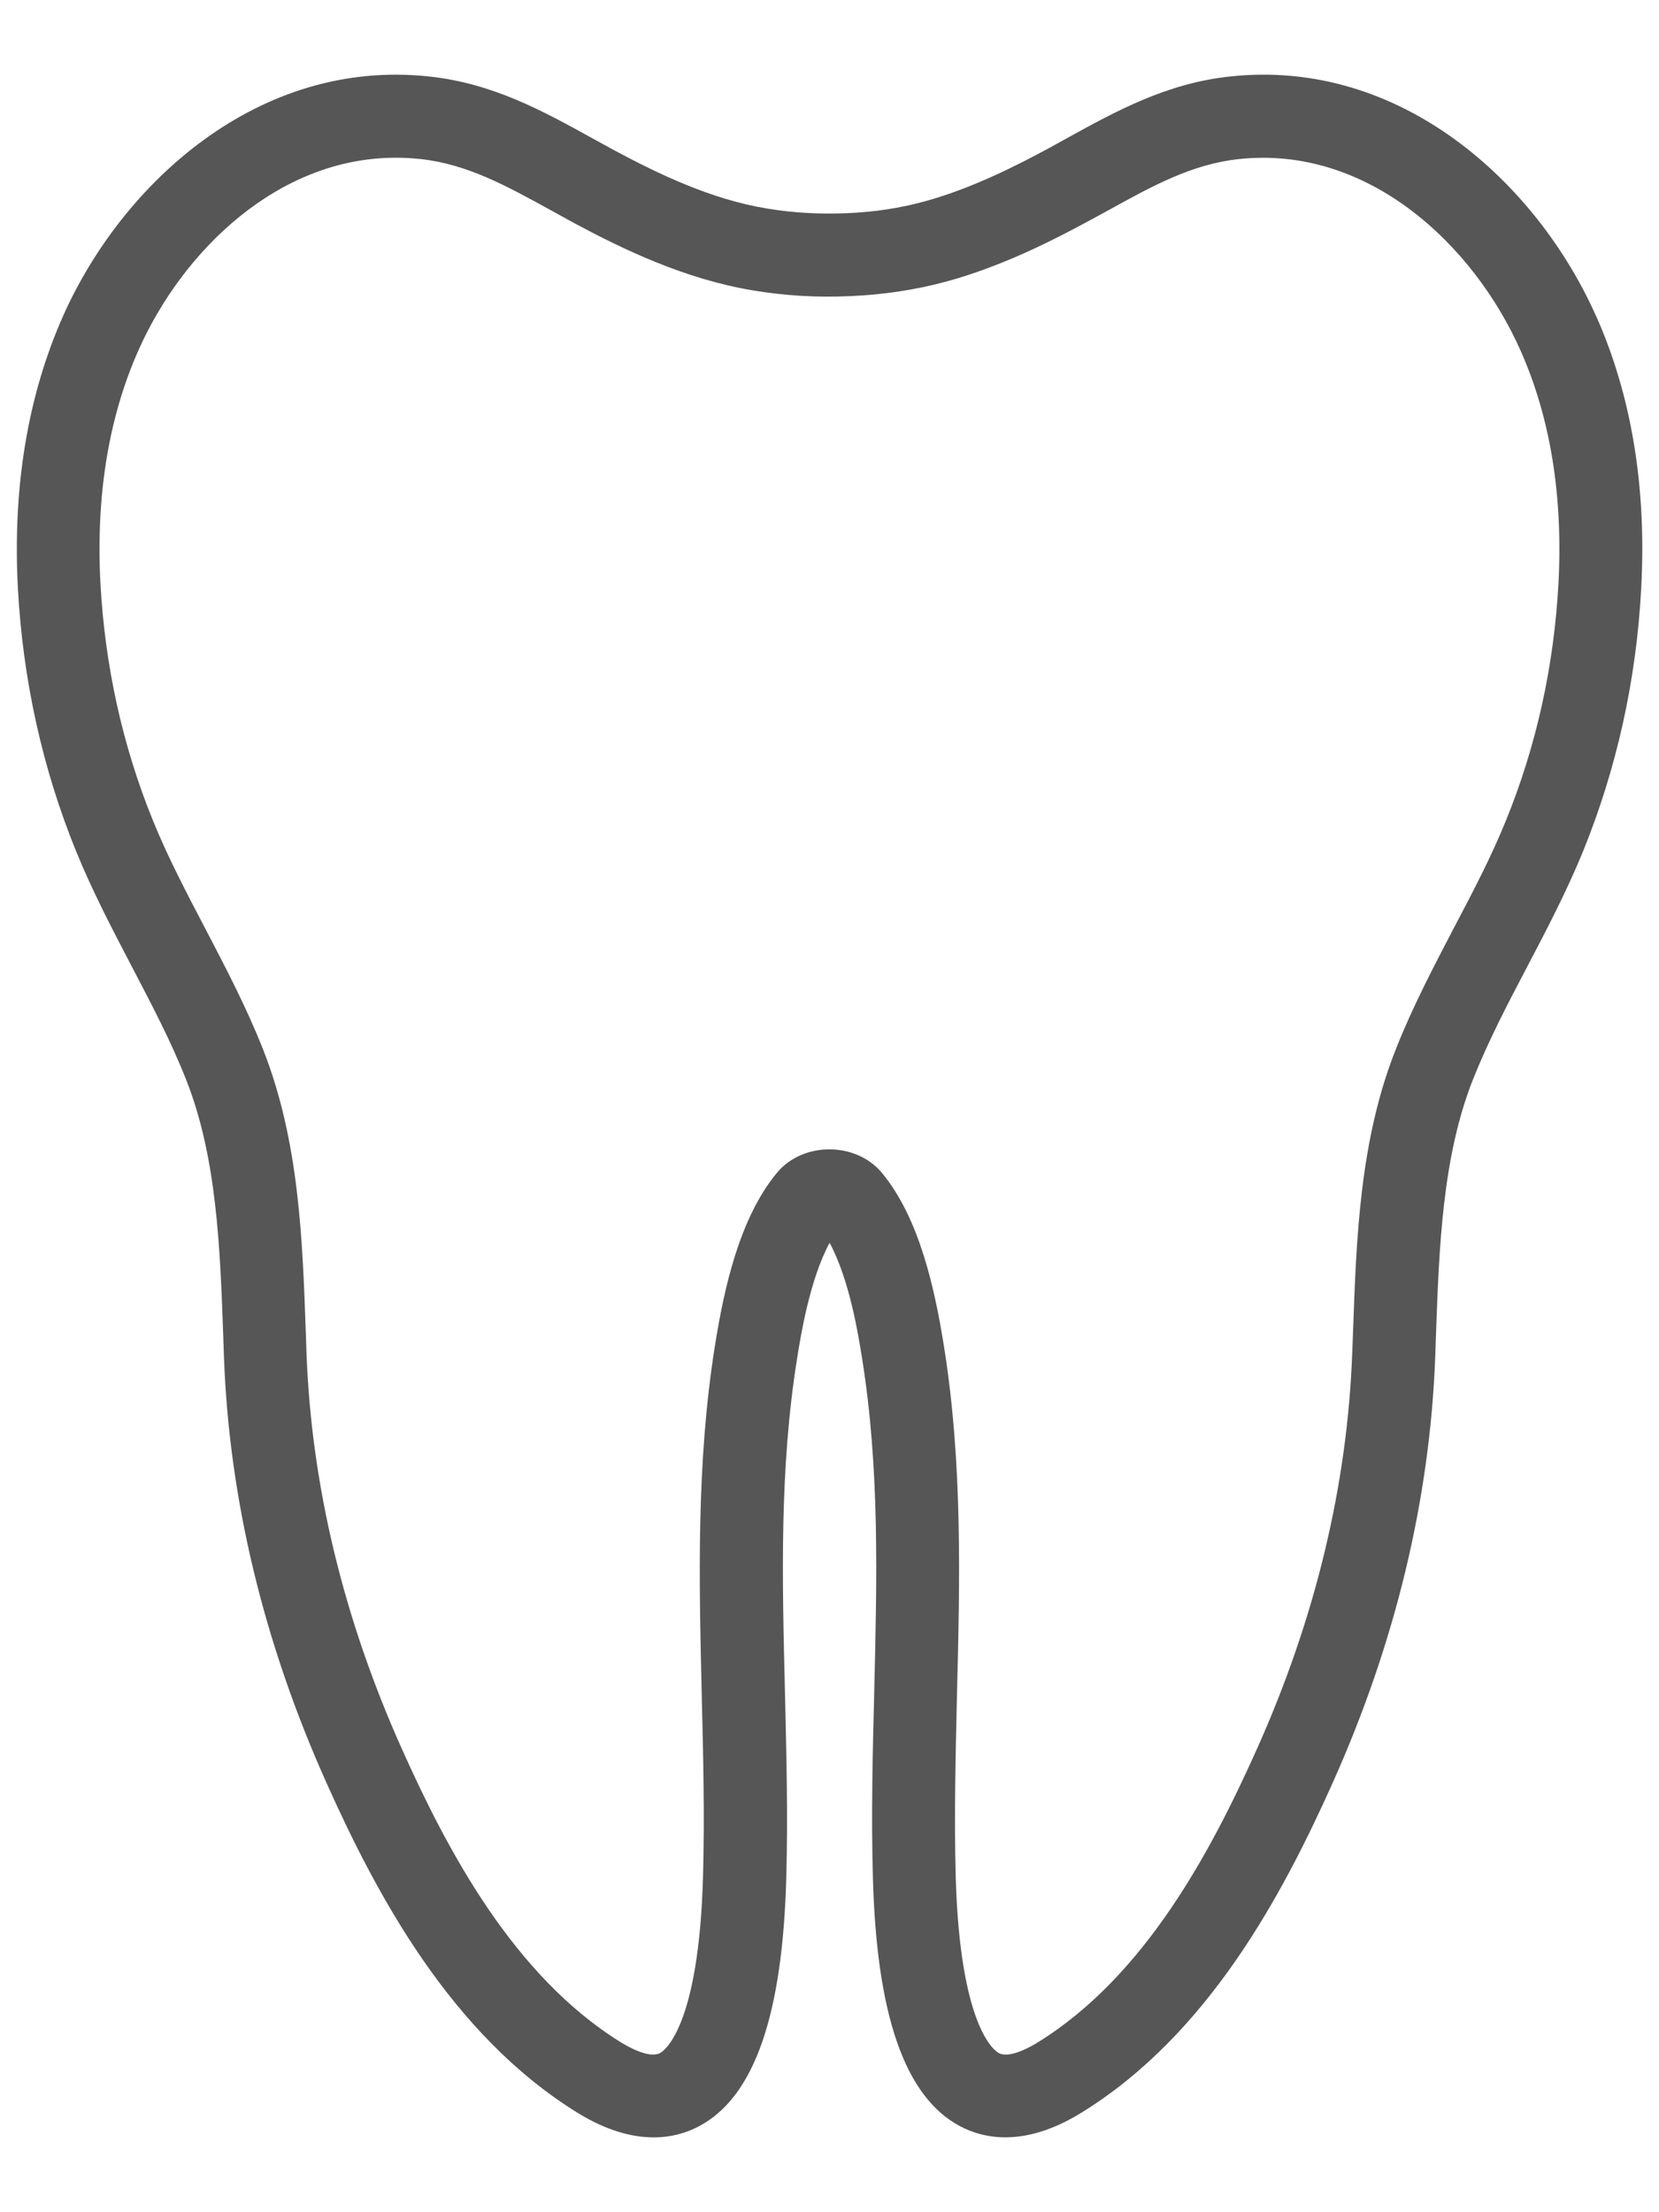 <svg width="18" height="24" viewBox="0 0 18 24" fill="none" xmlns="http://www.w3.org/2000/svg">
<path d="M17.317 3.429C16.678 1.991 15.202 0.628 13.344 0.83C12.655 0.904 12.109 1.206 11.58 1.497L11.394 1.6C11.029 1.798 10.546 2.043 10.039 2.183C9.771 2.257 9.482 2.302 9.18 2.313C8.889 2.325 8.6 2.309 8.32 2.262C7.713 2.162 7.147 1.888 6.673 1.635L6.421 1.497C5.893 1.205 5.347 0.904 4.658 0.83C2.803 0.629 1.324 1.99 0.684 3.429C0.301 4.292 0.136 5.285 0.194 6.38C0.248 7.376 0.46 8.337 0.826 9.236C1.003 9.67 1.22 10.084 1.429 10.484C1.648 10.903 1.856 11.298 2.021 11.717C2.353 12.558 2.388 13.54 2.422 14.489L2.43 14.724C2.487 16.268 2.861 17.821 3.54 19.337C4.087 20.558 4.891 22.07 6.264 22.92C6.587 23.119 6.863 23.188 7.092 23.188C7.298 23.188 7.466 23.132 7.592 23.063C8.184 22.744 8.491 21.863 8.531 20.37C8.55 19.697 8.532 19.023 8.517 18.37C8.486 17.119 8.457 15.938 8.648 14.74C8.688 14.489 8.785 13.883 9.001 13.483C9.218 13.883 9.314 14.489 9.354 14.74C9.545 15.937 9.515 17.12 9.485 18.37C9.468 19.023 9.452 19.698 9.471 20.37C9.511 21.863 9.818 22.743 10.409 23.063C10.677 23.207 11.123 23.298 11.737 22.918C13.111 22.069 13.915 20.557 14.462 19.336C15.14 17.82 15.514 16.267 15.572 14.722L15.58 14.488C15.614 13.539 15.648 12.557 15.98 11.715C16.146 11.298 16.352 10.902 16.572 10.484C16.782 10.084 16.998 9.67 17.176 9.236C17.541 8.337 17.755 7.376 17.807 6.38C17.866 5.285 17.702 4.292 17.318 3.429L17.317 3.429ZM16.909 6.333C16.86 7.228 16.669 8.092 16.341 8.898C16.181 9.293 15.984 9.669 15.774 10.068C15.554 10.49 15.325 10.925 15.143 11.387C14.753 12.373 14.716 13.433 14.68 14.459L14.671 14.691C14.617 16.12 14.271 17.559 13.639 18.971C13.145 20.074 12.428 21.435 11.262 22.156C11.172 22.212 10.951 22.335 10.836 22.273C10.793 22.249 10.414 21.997 10.369 20.347C10.352 19.698 10.368 19.036 10.383 18.394C10.414 17.157 10.446 15.878 10.241 14.6C10.142 13.984 9.977 13.216 9.567 12.722C9.285 12.385 8.712 12.385 8.431 12.722C8.021 13.216 7.855 13.984 7.757 14.6C7.553 15.879 7.585 17.158 7.614 18.394C7.63 19.035 7.646 19.698 7.628 20.347C7.584 21.997 7.205 22.249 7.162 22.273C7.047 22.334 6.826 22.212 6.735 22.156C5.571 21.435 4.853 20.074 4.359 18.971C3.727 17.56 3.38 16.119 3.326 14.691L3.318 14.459C3.282 13.433 3.244 12.373 2.855 11.387C2.673 10.925 2.444 10.49 2.224 10.068C2.015 9.669 1.818 9.293 1.658 8.898C1.33 8.092 1.139 7.228 1.09 6.333C1.039 5.38 1.178 4.527 1.504 3.796C1.979 2.728 3.01 1.711 4.294 1.711C4.381 1.711 4.47 1.716 4.559 1.725C5.068 1.78 5.493 2.015 5.984 2.285L6.244 2.428C6.752 2.7 7.43 3.029 8.172 3.151C8.513 3.208 8.864 3.229 9.216 3.213C9.587 3.198 9.944 3.143 10.277 3.052C10.873 2.888 11.416 2.612 11.822 2.392L12.015 2.287C12.506 2.016 12.931 1.781 13.44 1.726C14.846 1.574 15.987 2.657 16.495 3.797C16.821 4.526 16.96 5.38 16.909 6.333L16.909 6.333Z" fill="#565656"/>
</svg>
